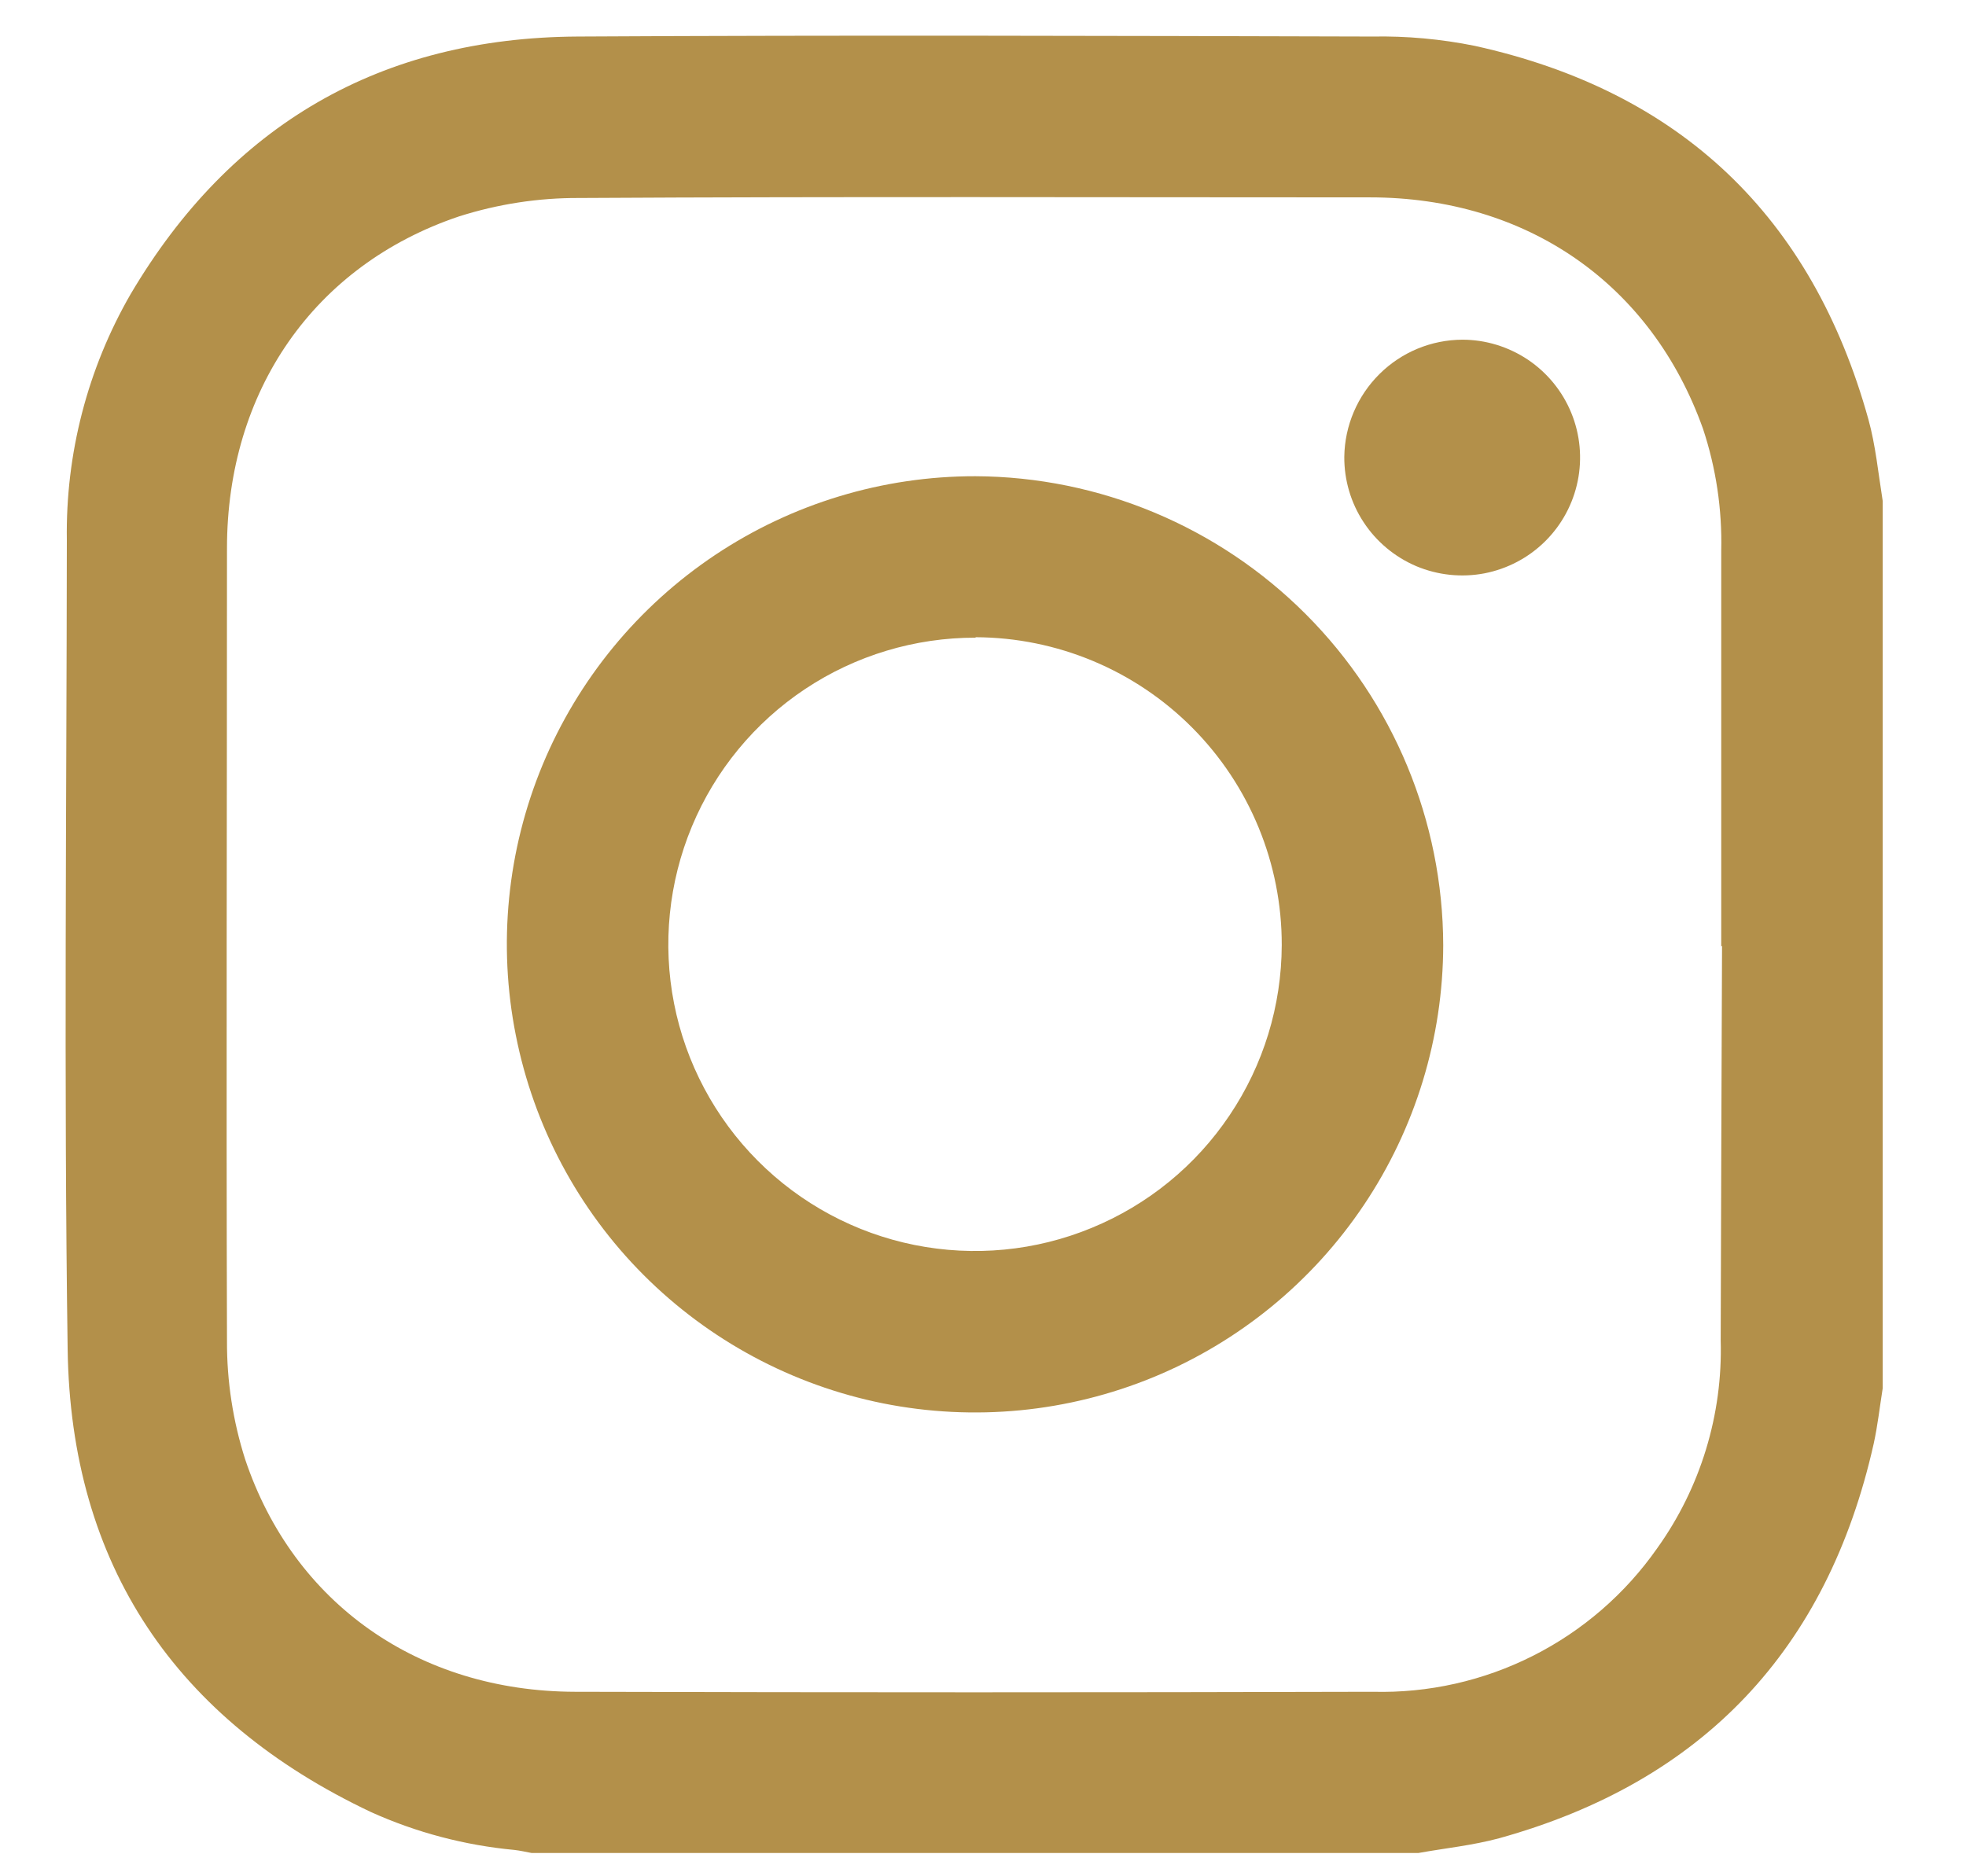 <svg width="22" height="21" viewBox="0 0 22 21" fill="none" xmlns="http://www.w3.org/2000/svg">
<g clip-path="url(#clip0_2188_2627)">
<path d="M21.068 5.608V15.537C21.035 15.744 21.012 15.954 20.967 16.159C20.449 18.464 19.054 19.941 16.777 20.574C16.476 20.655 16.175 20.685 15.874 20.739H5.947C5.884 20.727 5.819 20.712 5.755 20.705C5.2 20.653 4.658 20.51 4.151 20.281C1.967 19.248 0.791 17.519 0.757 15.101C0.714 12.088 0.745 9.064 0.748 6.046C0.733 5.081 0.979 4.129 1.461 3.293C2.582 1.394 4.261 0.421 6.465 0.409C9.43 0.392 12.394 0.401 15.359 0.409C15.742 0.402 16.126 0.437 16.502 0.513C18.804 1.02 20.276 2.421 20.908 4.694C20.988 4.983 21.018 5.294 21.068 5.608ZM19.261 10.593C19.261 9.117 19.261 7.641 19.261 6.165C19.272 5.701 19.203 5.239 19.057 4.799C18.48 3.181 17.091 2.21 15.33 2.209C12.38 2.209 9.43 2.199 6.479 2.216C6.024 2.214 5.571 2.284 5.137 2.422C3.511 2.969 2.541 4.38 2.54 6.135C2.54 9.093 2.531 12.051 2.54 15.009C2.538 15.458 2.607 15.905 2.743 16.332C3.285 17.951 4.688 18.93 6.432 18.935C9.409 18.943 12.386 18.943 15.363 18.935C15.985 18.951 16.601 18.812 17.155 18.532C17.71 18.252 18.187 17.839 18.544 17.329C19.029 16.652 19.279 15.833 19.255 15C19.259 13.525 19.264 12.053 19.27 10.585L19.261 10.593Z" fill="#B3904A"/>
<path d="M16.15 10.578C16.148 11.614 15.839 12.627 15.262 13.487C14.685 14.348 13.866 15.018 12.909 15.413C11.951 15.808 10.898 15.91 9.882 15.707C8.866 15.503 7.934 15.003 7.202 14.27C6.47 13.537 5.973 12.603 5.772 11.586C5.57 10.57 5.675 9.517 6.072 8.56C6.47 7.603 7.142 6.786 8.003 6.211C8.865 5.636 9.878 5.329 10.914 5.33C12.302 5.336 13.632 5.892 14.613 6.875C15.594 7.858 16.146 9.189 16.15 10.578ZM10.917 7.137C10.238 7.136 9.574 7.336 9.009 7.712C8.444 8.088 8.004 8.623 7.743 9.249C7.482 9.876 7.412 10.566 7.543 11.232C7.674 11.898 8 12.51 8.479 12.991C8.958 13.472 9.568 13.8 10.233 13.934C10.899 14.068 11.589 14.002 12.216 13.743C12.844 13.485 13.381 13.047 13.759 12.483C14.138 11.92 14.341 11.257 14.343 10.578C14.345 9.667 13.985 8.792 13.343 8.146C12.701 7.5 11.828 7.135 10.917 7.132V7.137Z" fill="#B3904A"/>
<path d="M16.365 3.802C16.626 3.802 16.881 3.881 17.098 4.026C17.315 4.172 17.484 4.379 17.583 4.621C17.682 4.862 17.707 5.128 17.655 5.384C17.603 5.64 17.476 5.875 17.29 6.059C17.104 6.243 16.868 6.367 16.612 6.417C16.355 6.466 16.09 6.438 15.849 6.337C15.609 6.235 15.403 6.064 15.26 5.846C15.116 5.628 15.041 5.372 15.043 5.111C15.048 4.763 15.19 4.431 15.437 4.186C15.684 3.941 16.017 3.803 16.365 3.802Z" fill="#B3904A"/>
</g>
<defs>
<clipPath id="clip0_2188_2627">
<rect width="20.34" height="20.34" fill="white" transform="translate(0.734 0.393)"/>
</clipPath>
</defs>
</svg>

